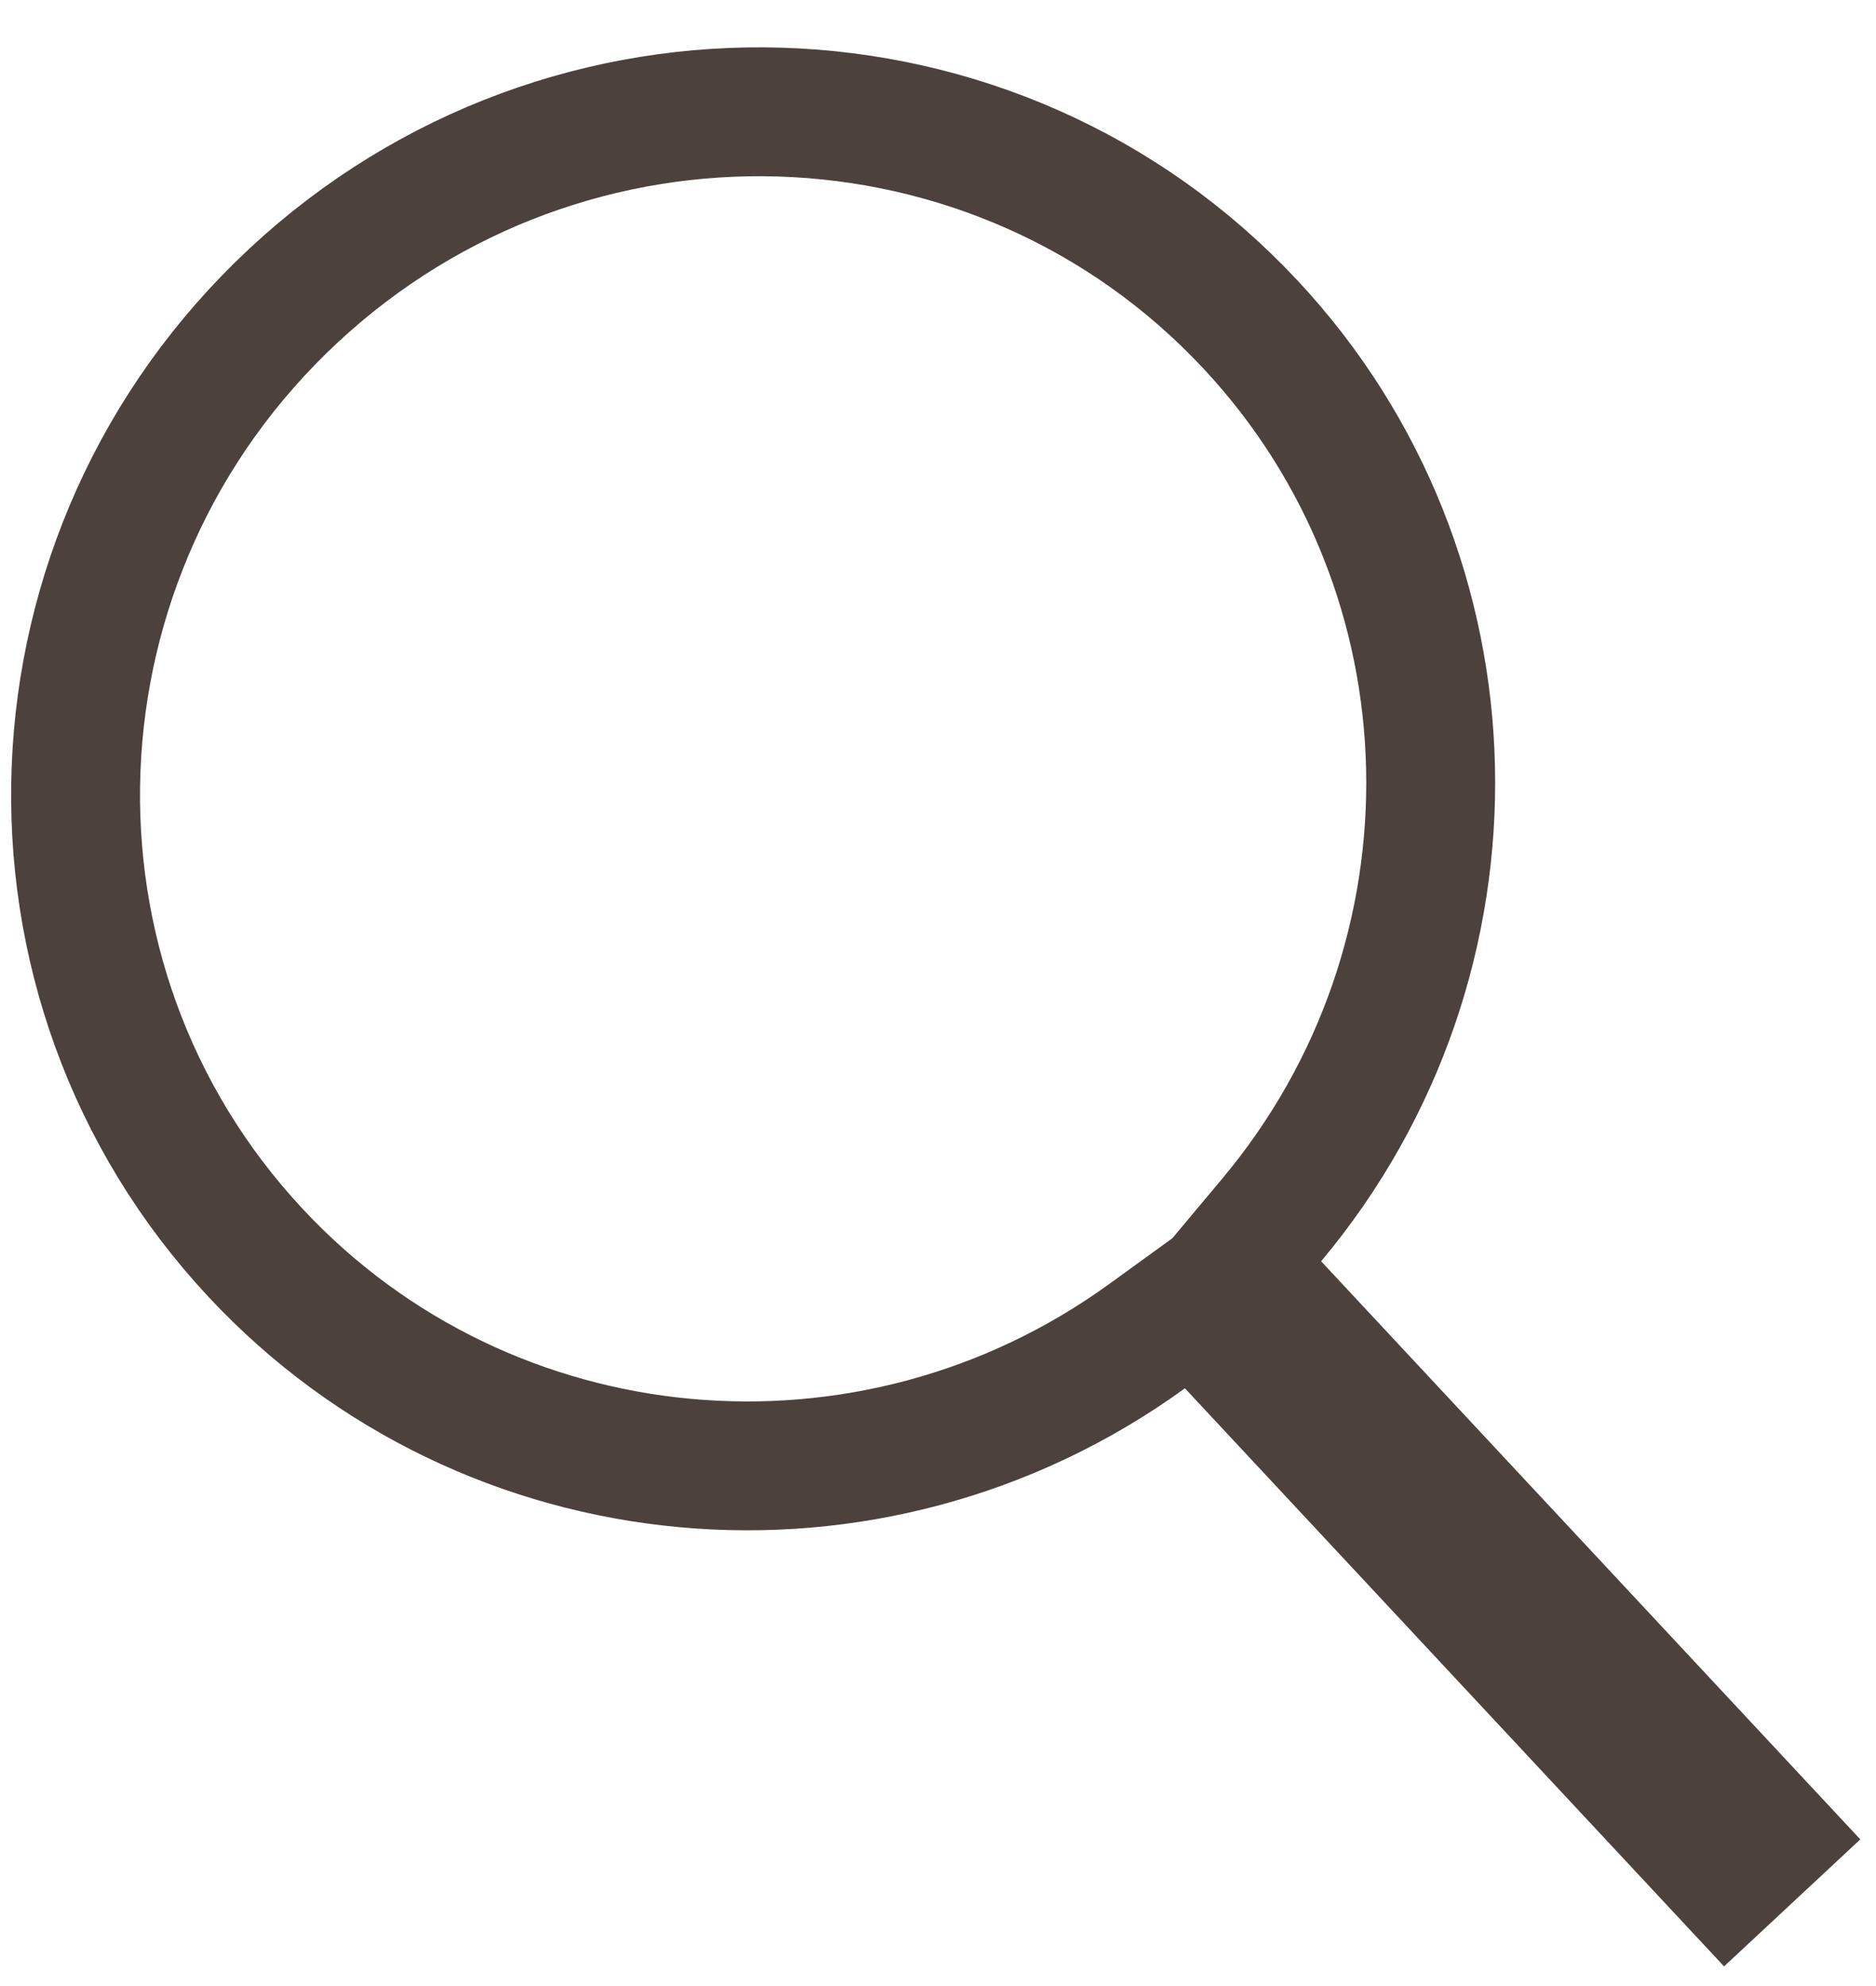 <svg width="34px" height="36px" viewBox="0 0 34 36" version="1.1" xmlns="http://www.w3.org/2000/svg" xmlns:xlink="http://www.w3.org/1999/xlink">
    <g id="Desktop" stroke="none" stroke-width="1" fill="none" fill-rule="evenodd">
        <g id="01_Home/Desktop-Copy-7" transform="translate(-51, -436)" stroke="#4C413D" stroke-width="2.336">
            <g id="menu-bar" transform="translate(45, 347)">
                <path d="M23.98,127.832 L25.02,127.832 L25.02,113.64 L26.044,113.513 C32.179,112.754 36.832,107.565 36.832,101.388 C36.832,94.641 31.313,89.168 24.5,89.168 C17.687,89.168 12.168,94.641 12.168,101.388 C12.168,107.565 16.821,112.754 22.956,113.513 L23.98,113.64 L23.98,127.832 Z" id="Search" transform="translate(24.5, 108.5) rotate(-43) translate(-24.5, -108.5) "></path>
            </g>
        </g>
    </g>
</svg>
